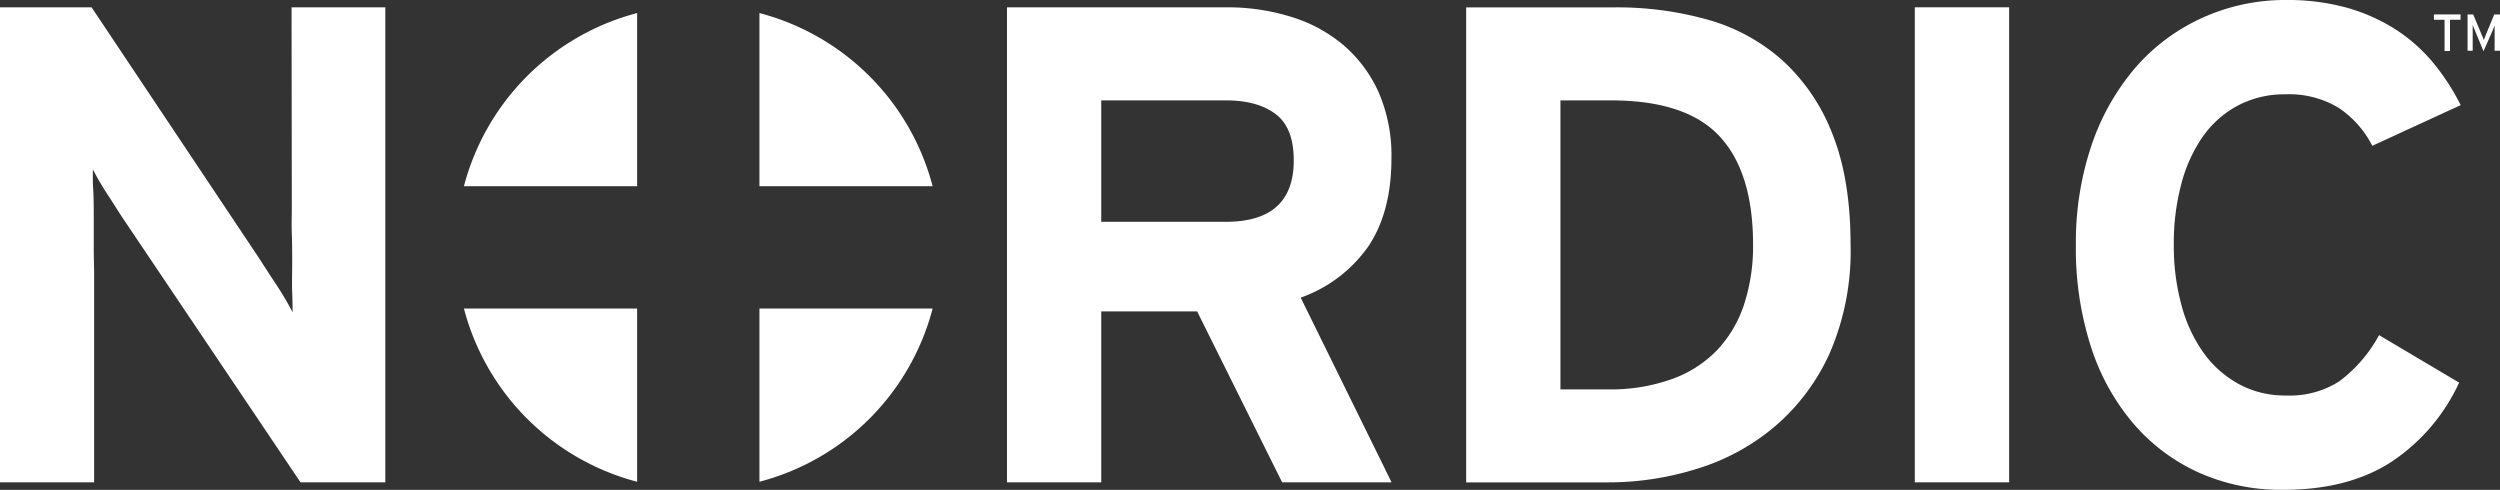<svg xmlns="http://www.w3.org/2000/svg" viewBox="0 0 400 78.38"><rect x="0" y="0" width="400" height="78.38" fill="#333333" stroke="none"/><title>logo-website-w</title><path d="M46.69,33.37c0,1.07-.06,2.4,0,4s.06,3.3.06,4.89-.06,3.09,0,4.5.06,2.48.06,3.2q-1.06-2.05-2.33-4c-1.07-1.61-2.07-3.16-3-4.61L14.65,1.17H0v76H15.06V43.77c0-1.07-.06-2.41-.06-4V35c0-1.72,0-3.3-.09-4.71s-.05-2.47-.05-3.2a40.87,40.87,0,0,0,2.33,4c1.06,1.62,2,3.17,3,4.62L48.08,77.17l13.57,0v-76h-15Z" fill="#fff"/><path d="M219,39.32q3.63-5.48,3.63-14a25.32,25.32,0,0,0-2.06-10.58,21.53,21.53,0,0,0-5.65-7.55,23.6,23.6,0,0,0-8.35-4.5A34.13,34.13,0,0,0,196.5,1.17H161.12v76H176.2V49.82h15.34l13.6,27.35,17.51,0L208.11,47.62A22.22,22.22,0,0,0,219,39.32Zm-22.89-3.83H176.2V16.06h19.94c3.41,0,6.07.74,8,2.22S207,22.22,207,25.67Q207,35.49,196.13,35.49Z" fill="#fff"/><path d="M293.22,21.52a31.05,31.05,0,0,0-7.93-11.77,30.13,30.13,0,0,0-11.94-6.57,53.55,53.55,0,0,0-15-2H234.59v76h22.68A47.64,47.64,0,0,0,271.54,75,35.09,35.09,0,0,0,284,68.21a33.47,33.47,0,0,0,8.81-11.83,41,41,0,0,0,3.28-17.22Q296.09,28.75,293.22,21.52ZM279.08,48.63a19.56,19.56,0,0,1-4.25,7.29,18.79,18.79,0,0,1-7.24,4.7,29,29,0,0,1-10.4,1.68h-7.52V16.06h8.06q12.09,0,17.43,5.78t5.33,17.34A30,30,0,0,1,279.08,48.63Z" fill="#fff"/><rect x="306.37" y="1.17" width="15.09" height="76" fill="#fff"/><path d="M352.43,21.88a16.17,16.17,0,0,1,5.65-5,15.89,15.89,0,0,1,7.59-1.79,15.27,15.27,0,0,1,8.52,2.17,16.05,16.05,0,0,1,5.38,6.07l14.14-6.51a36,36,0,0,0-4.4-6.78,26.46,26.46,0,0,0-6-5.32,29.09,29.09,0,0,0-7.76-3.47A35.44,35.44,0,0,0,365.89,0a32.07,32.07,0,0,0-13.67,2.92,31.22,31.22,0,0,0-10.64,8,37.52,37.52,0,0,0-6.95,12.37,48.56,48.56,0,0,0-2.49,15.9,51.26,51.26,0,0,0,2.39,16.22,35.75,35.75,0,0,0,6.78,12.32,30.11,30.11,0,0,0,10.47,7.87,32.18,32.18,0,0,0,13.57,2.77q10.41,0,17.31-4.5a30.47,30.47,0,0,0,10.8-12.65l-12.81-7.6A22.77,22.77,0,0,1,374.3,61a14.65,14.65,0,0,1-8.52,2.28,15.44,15.44,0,0,1-7.59-1.84,17,17,0,0,1-5.7-5.1A23.59,23.59,0,0,1,349,48.69a35.81,35.81,0,0,1-1.19-9.5A36.59,36.59,0,0,1,349,29.48,23.71,23.71,0,0,1,352.43,21.88Z" fill="#fff"/><path d="M74.23,29.79h27.71V2.09A38.8,38.8,0,0,0,74.23,29.79Z" fill="#fff"/><path d="M121.51,2.09v27.7h27.71A38.8,38.8,0,0,0,121.51,2.09Z" fill="#fff"/><path d="M101.94,77.08V49.37H74.23A38.8,38.8,0,0,0,101.94,77.08Z" fill="#fff"/><path d="M121.51,77.08a38.78,38.78,0,0,0,27.71-27.71H121.51Z" fill="#fff"/><polygon points="391.13 8.16 392 8.16 392 3.16 393.69 3.16 393.69 2.31 389.43 2.31 389.43 3.16 391.13 3.16 391.13 8.16" fill="#fff"/><path d="M399.08,2.31l-1.28,3.1c-.14.35-.31.76-.39,1-.07-.25-.26-.67-.4-1l-1.3-3.1h-.9V8.12h.82V4c.06.16.23.58.37.91l1.36,3.29L398.77,5c.14-.33.3-.75.37-.91V8.12H400V2.31Z" fill="#fff"/></svg>